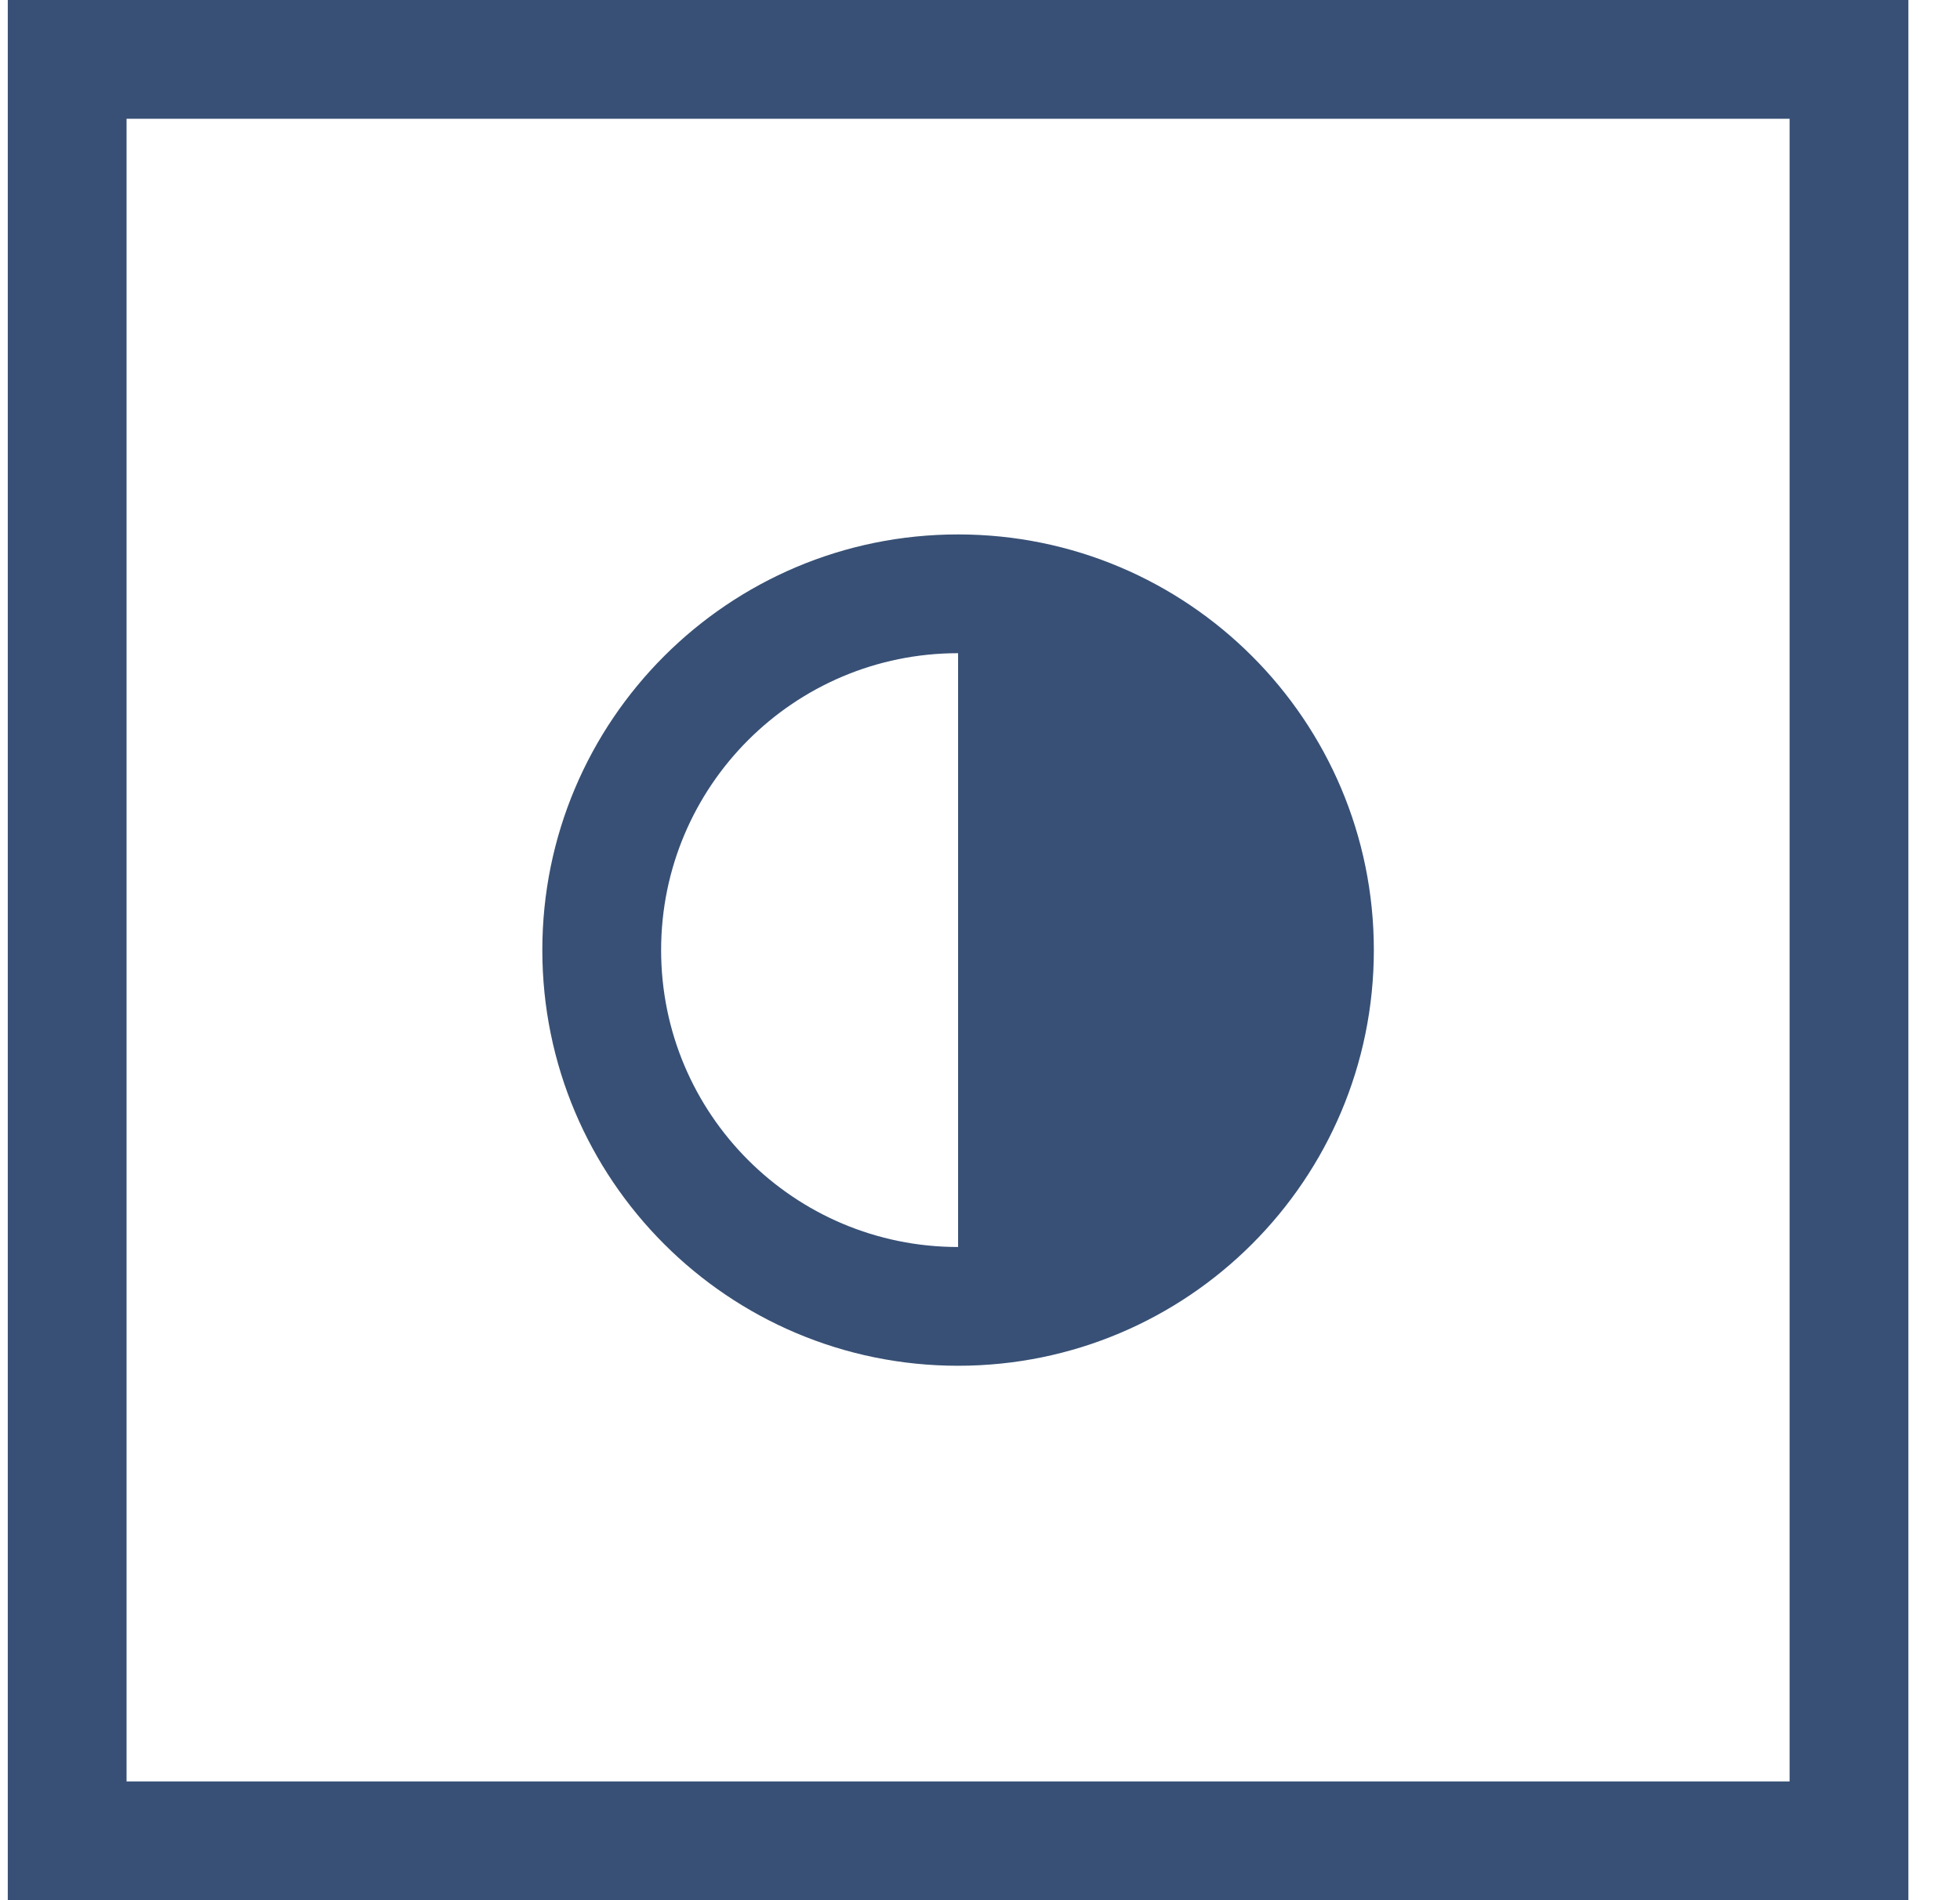 <svg width="33" height="32" viewBox="0 0 33 32" fill="none" xmlns="http://www.w3.org/2000/svg">
<rect x="1.131" y="1" width="30" height="30" stroke="#385075" stroke-width="2"/>
<path fill-rule="evenodd" clip-rule="evenodd" d="M16.131 21V11C13.37 11 11.131 13.239 11.131 16C11.131 18.761 13.37 21 16.131 21ZM23.131 16C23.131 19.866 19.997 23 16.131 23C12.265 23 9.131 19.866 9.131 16C9.131 12.134 12.265 9 16.131 9C19.997 9 23.131 12.134 23.131 16Z" fill="#385075"/>
</svg>

